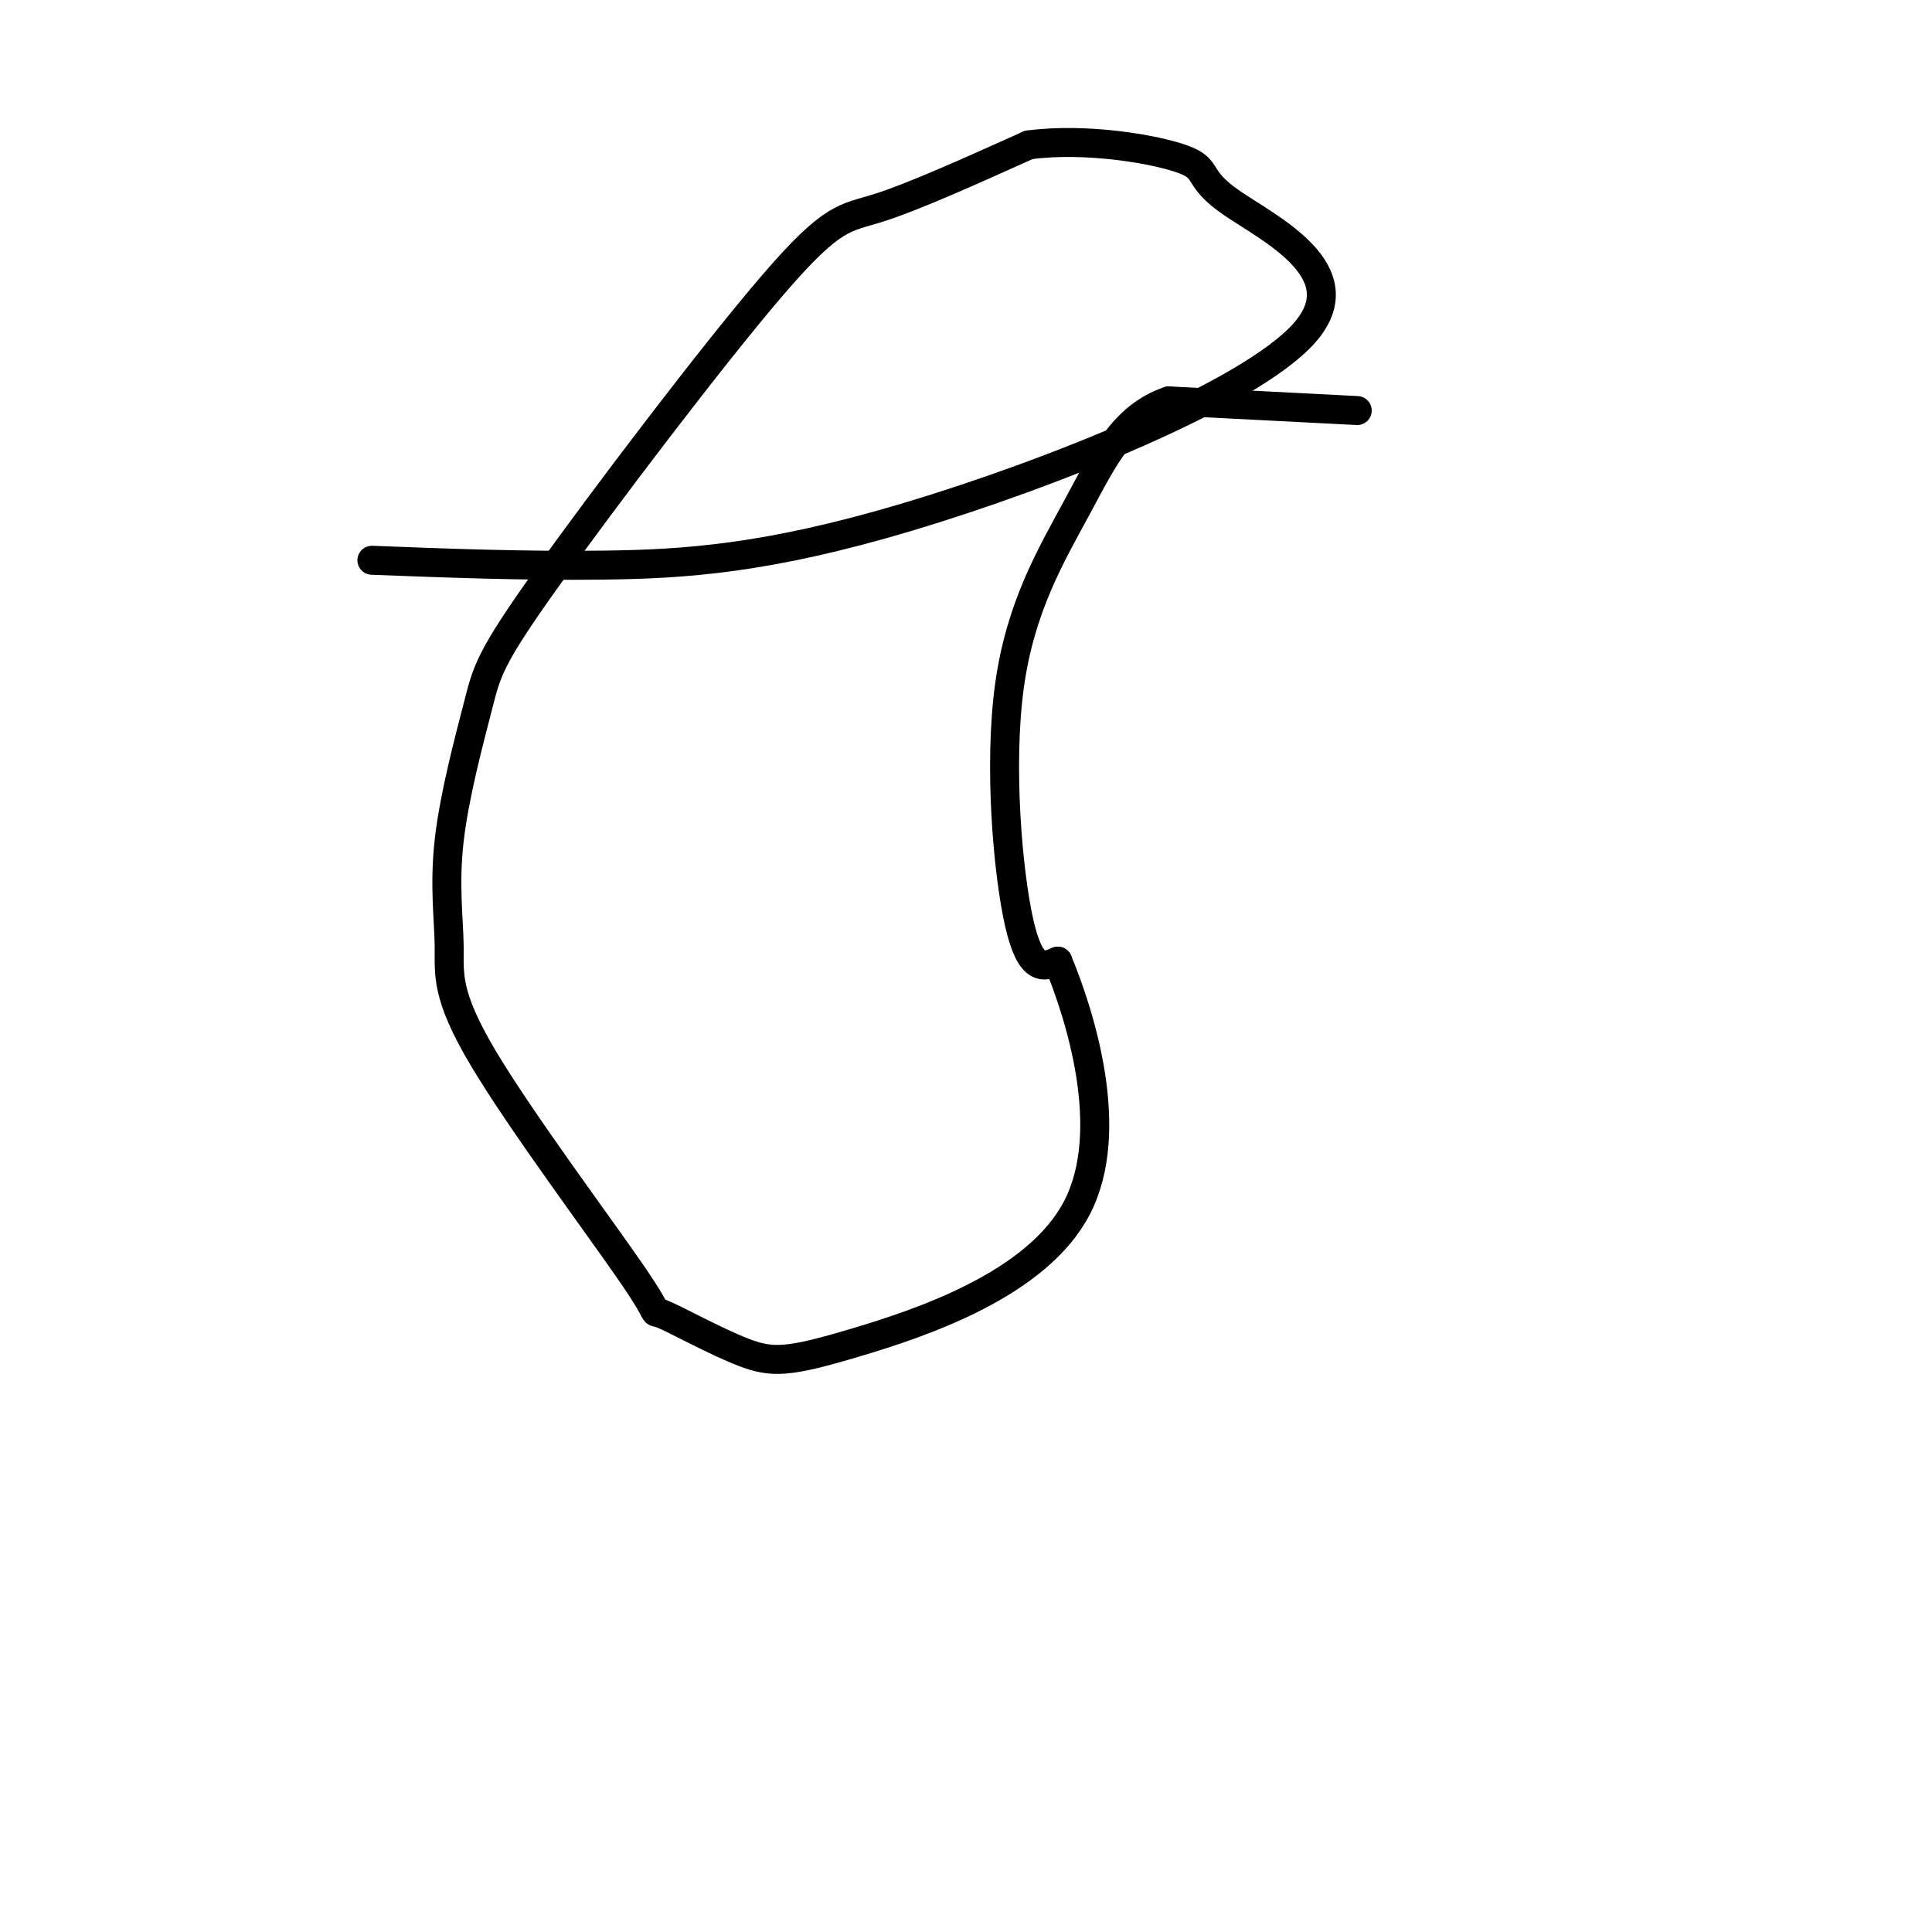 <svg viewBox='0 0 400 400' version='1.1' xmlns='http://www.w3.org/2000/svg' xmlns:xlink='http://www.w3.org/1999/xlink'><g fill='none' stroke='#000000' stroke-width='6' stroke-linecap='round' stroke-linejoin='round'><path d='M281,85c0.000,0.000 -39.000,-2.000 -39,-2'/><path d='M242,83c-9.482,3.187 -13.686,12.153 -19,22c-5.314,9.847 -11.738,20.574 -14,37c-2.262,16.426 -0.360,38.550 2,49c2.360,10.450 5.180,9.225 8,8'/><path d='M219,199c4.638,11.160 12.231,35.061 4,51c-8.231,15.939 -32.288,23.918 -46,28c-13.712,4.082 -17.081,4.269 -23,2c-5.919,-2.269 -14.390,-6.994 -17,-8c-2.610,-1.006 0.641,1.707 -6,-8c-6.641,-9.707 -23.175,-31.834 -31,-45c-7.825,-13.166 -6.941,-17.372 -7,-23c-0.059,-5.628 -1.059,-12.679 0,-22c1.059,-9.321 4.179,-20.912 6,-28c1.821,-7.088 2.344,-9.673 14,-26c11.656,-16.327 34.446,-46.396 47,-61c12.554,-14.604 14.873,-13.744 22,-16c7.127,-2.256 19.064,-7.628 31,-13'/><path d='M213,30c11.976,-1.592 26.417,0.926 32,3c5.583,2.074 2.308,3.702 10,9c7.692,5.298 26.350,14.265 15,27c-11.350,12.735 -52.710,29.236 -82,38c-29.290,8.764 -46.512,9.790 -63,10c-16.488,0.210 -32.244,-0.395 -48,-1'/></g>
</svg>